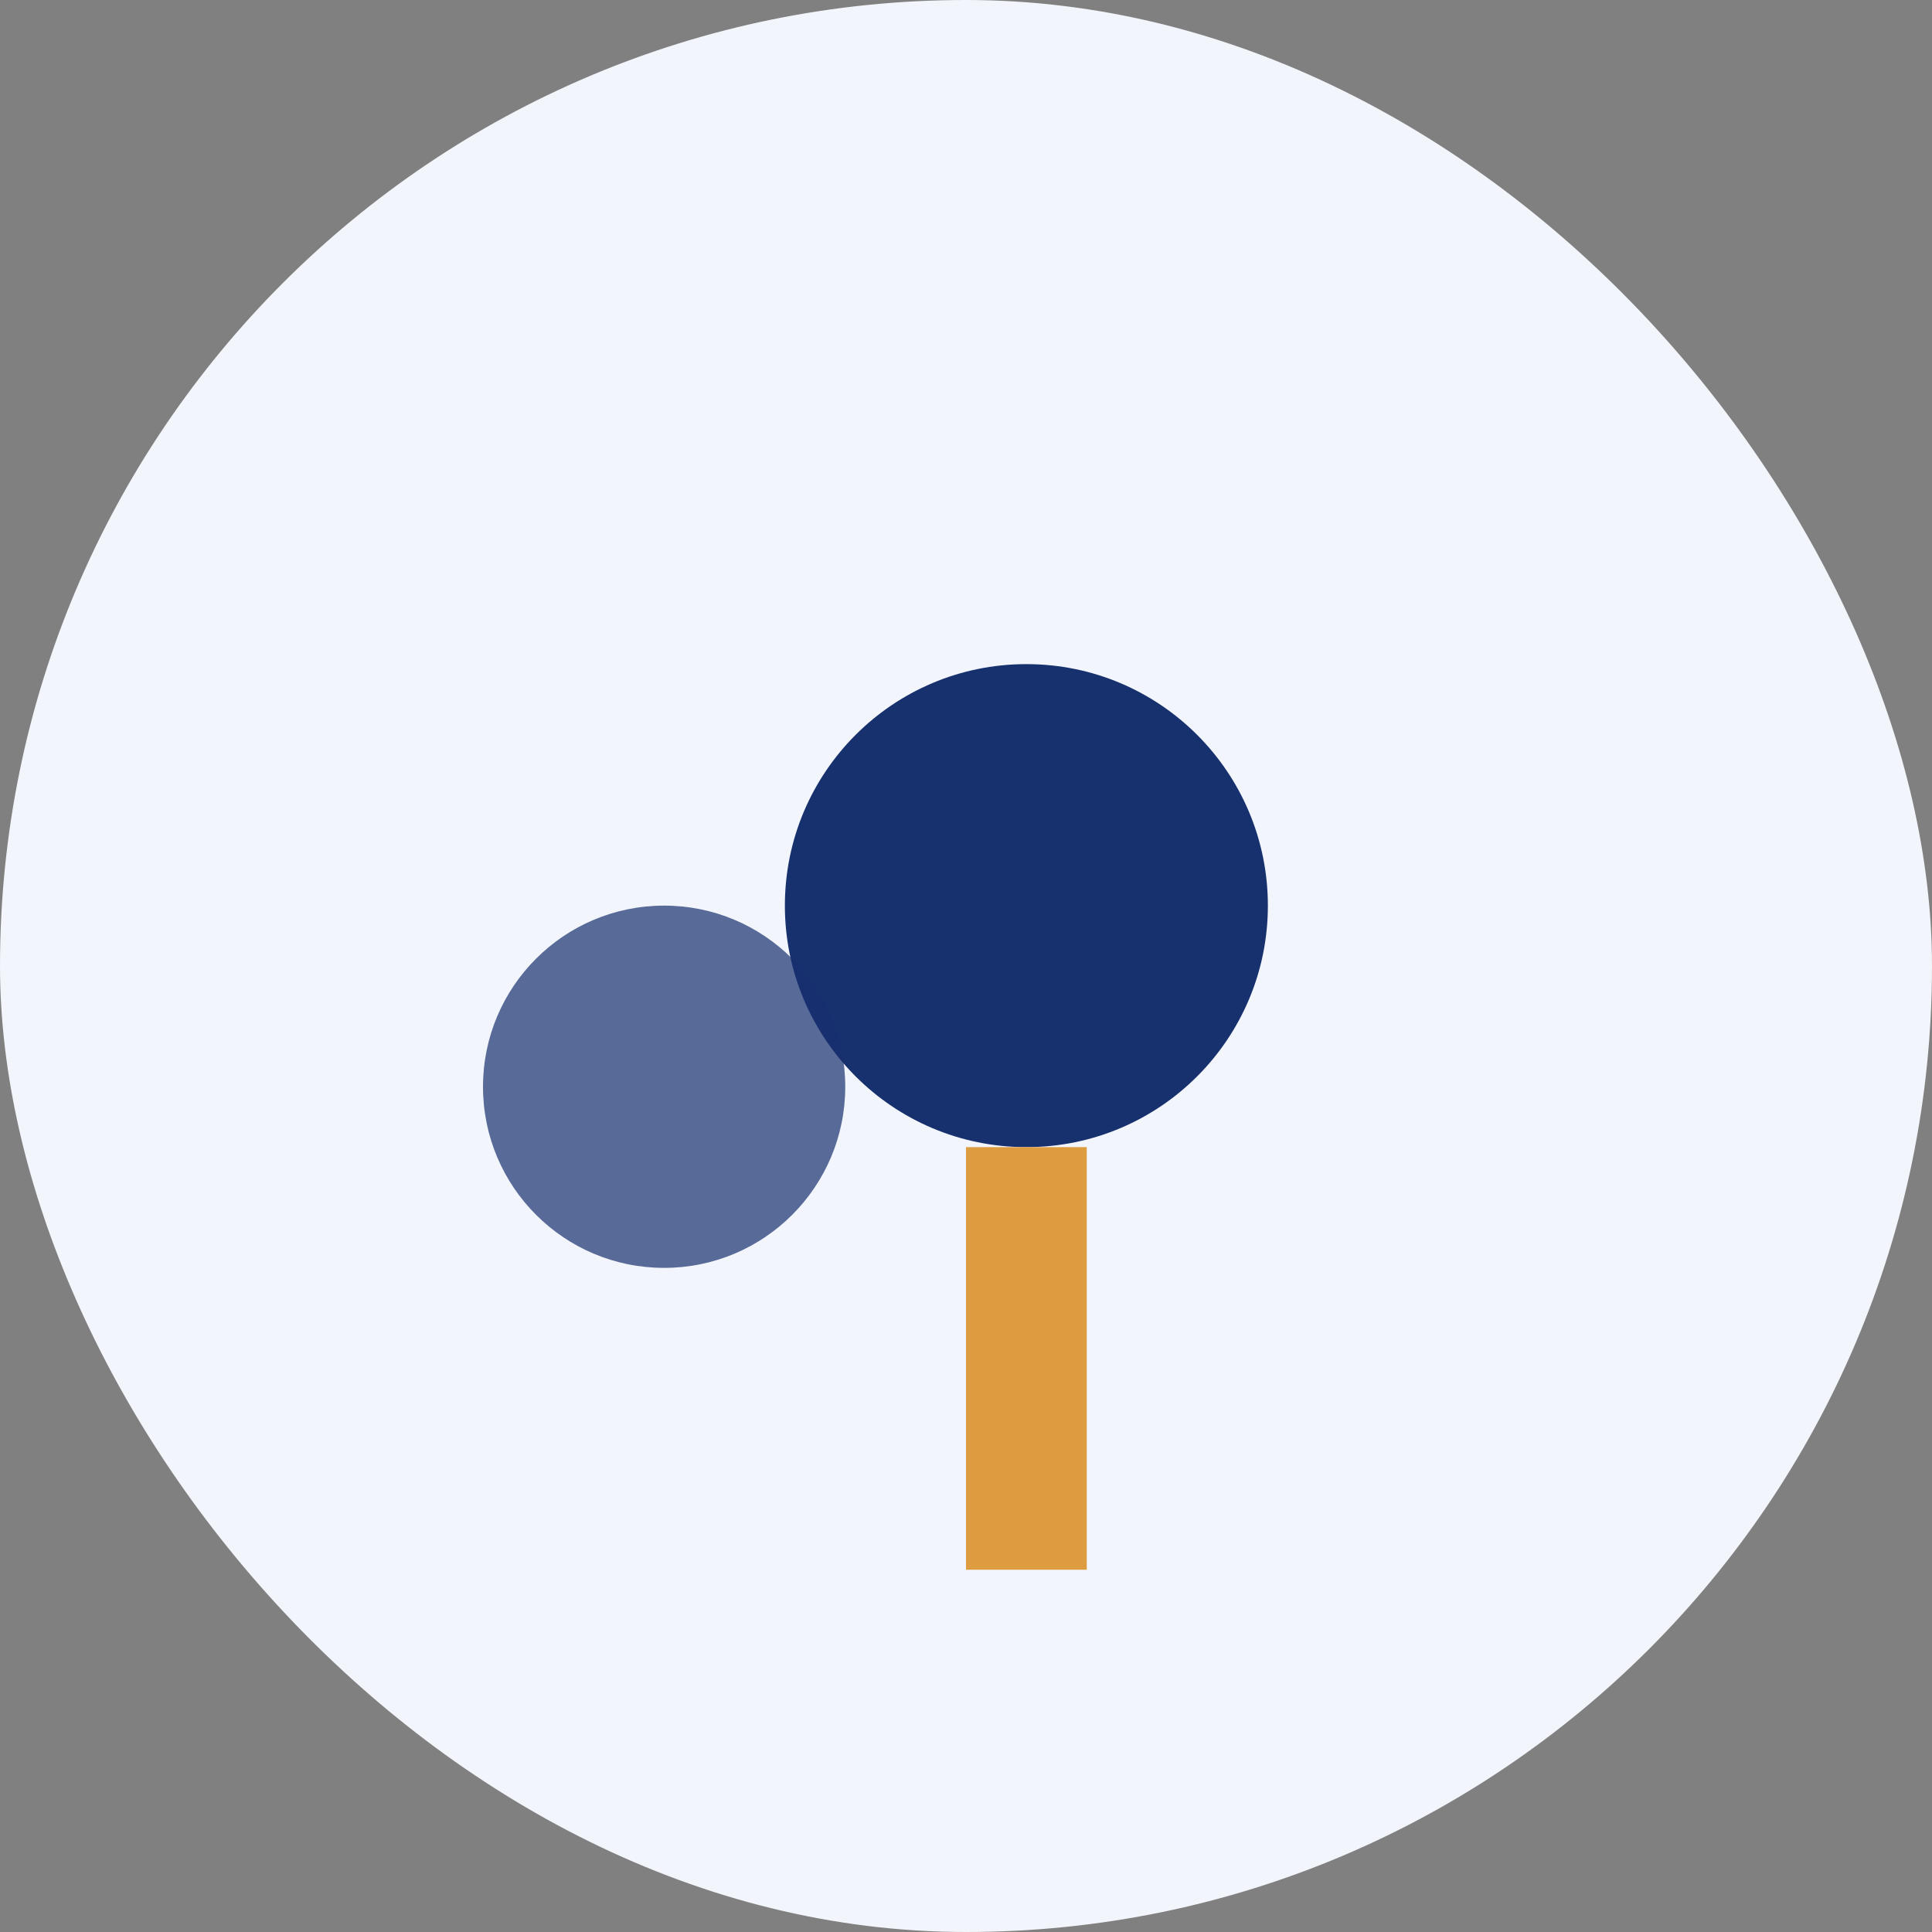 <?xml version="1.0" encoding="UTF-8"?>
<svg xmlns="http://www.w3.org/2000/svg" width="32" height="32" viewBox="0 0 32 32"><rect x="0" y="0" width="32" height="32" fill="#808080" stroke="none"/><rect width="32" height="32" rx="16" fill="#F2F5FB"/><circle cx="17" cy="15" r="4" fill="#17306E"/><circle cx="11" cy="18" r="3" fill="#17306E" opacity=".7"/><rect x="16" y="19" width="2" height="7" fill="#DE9C41"/></svg>